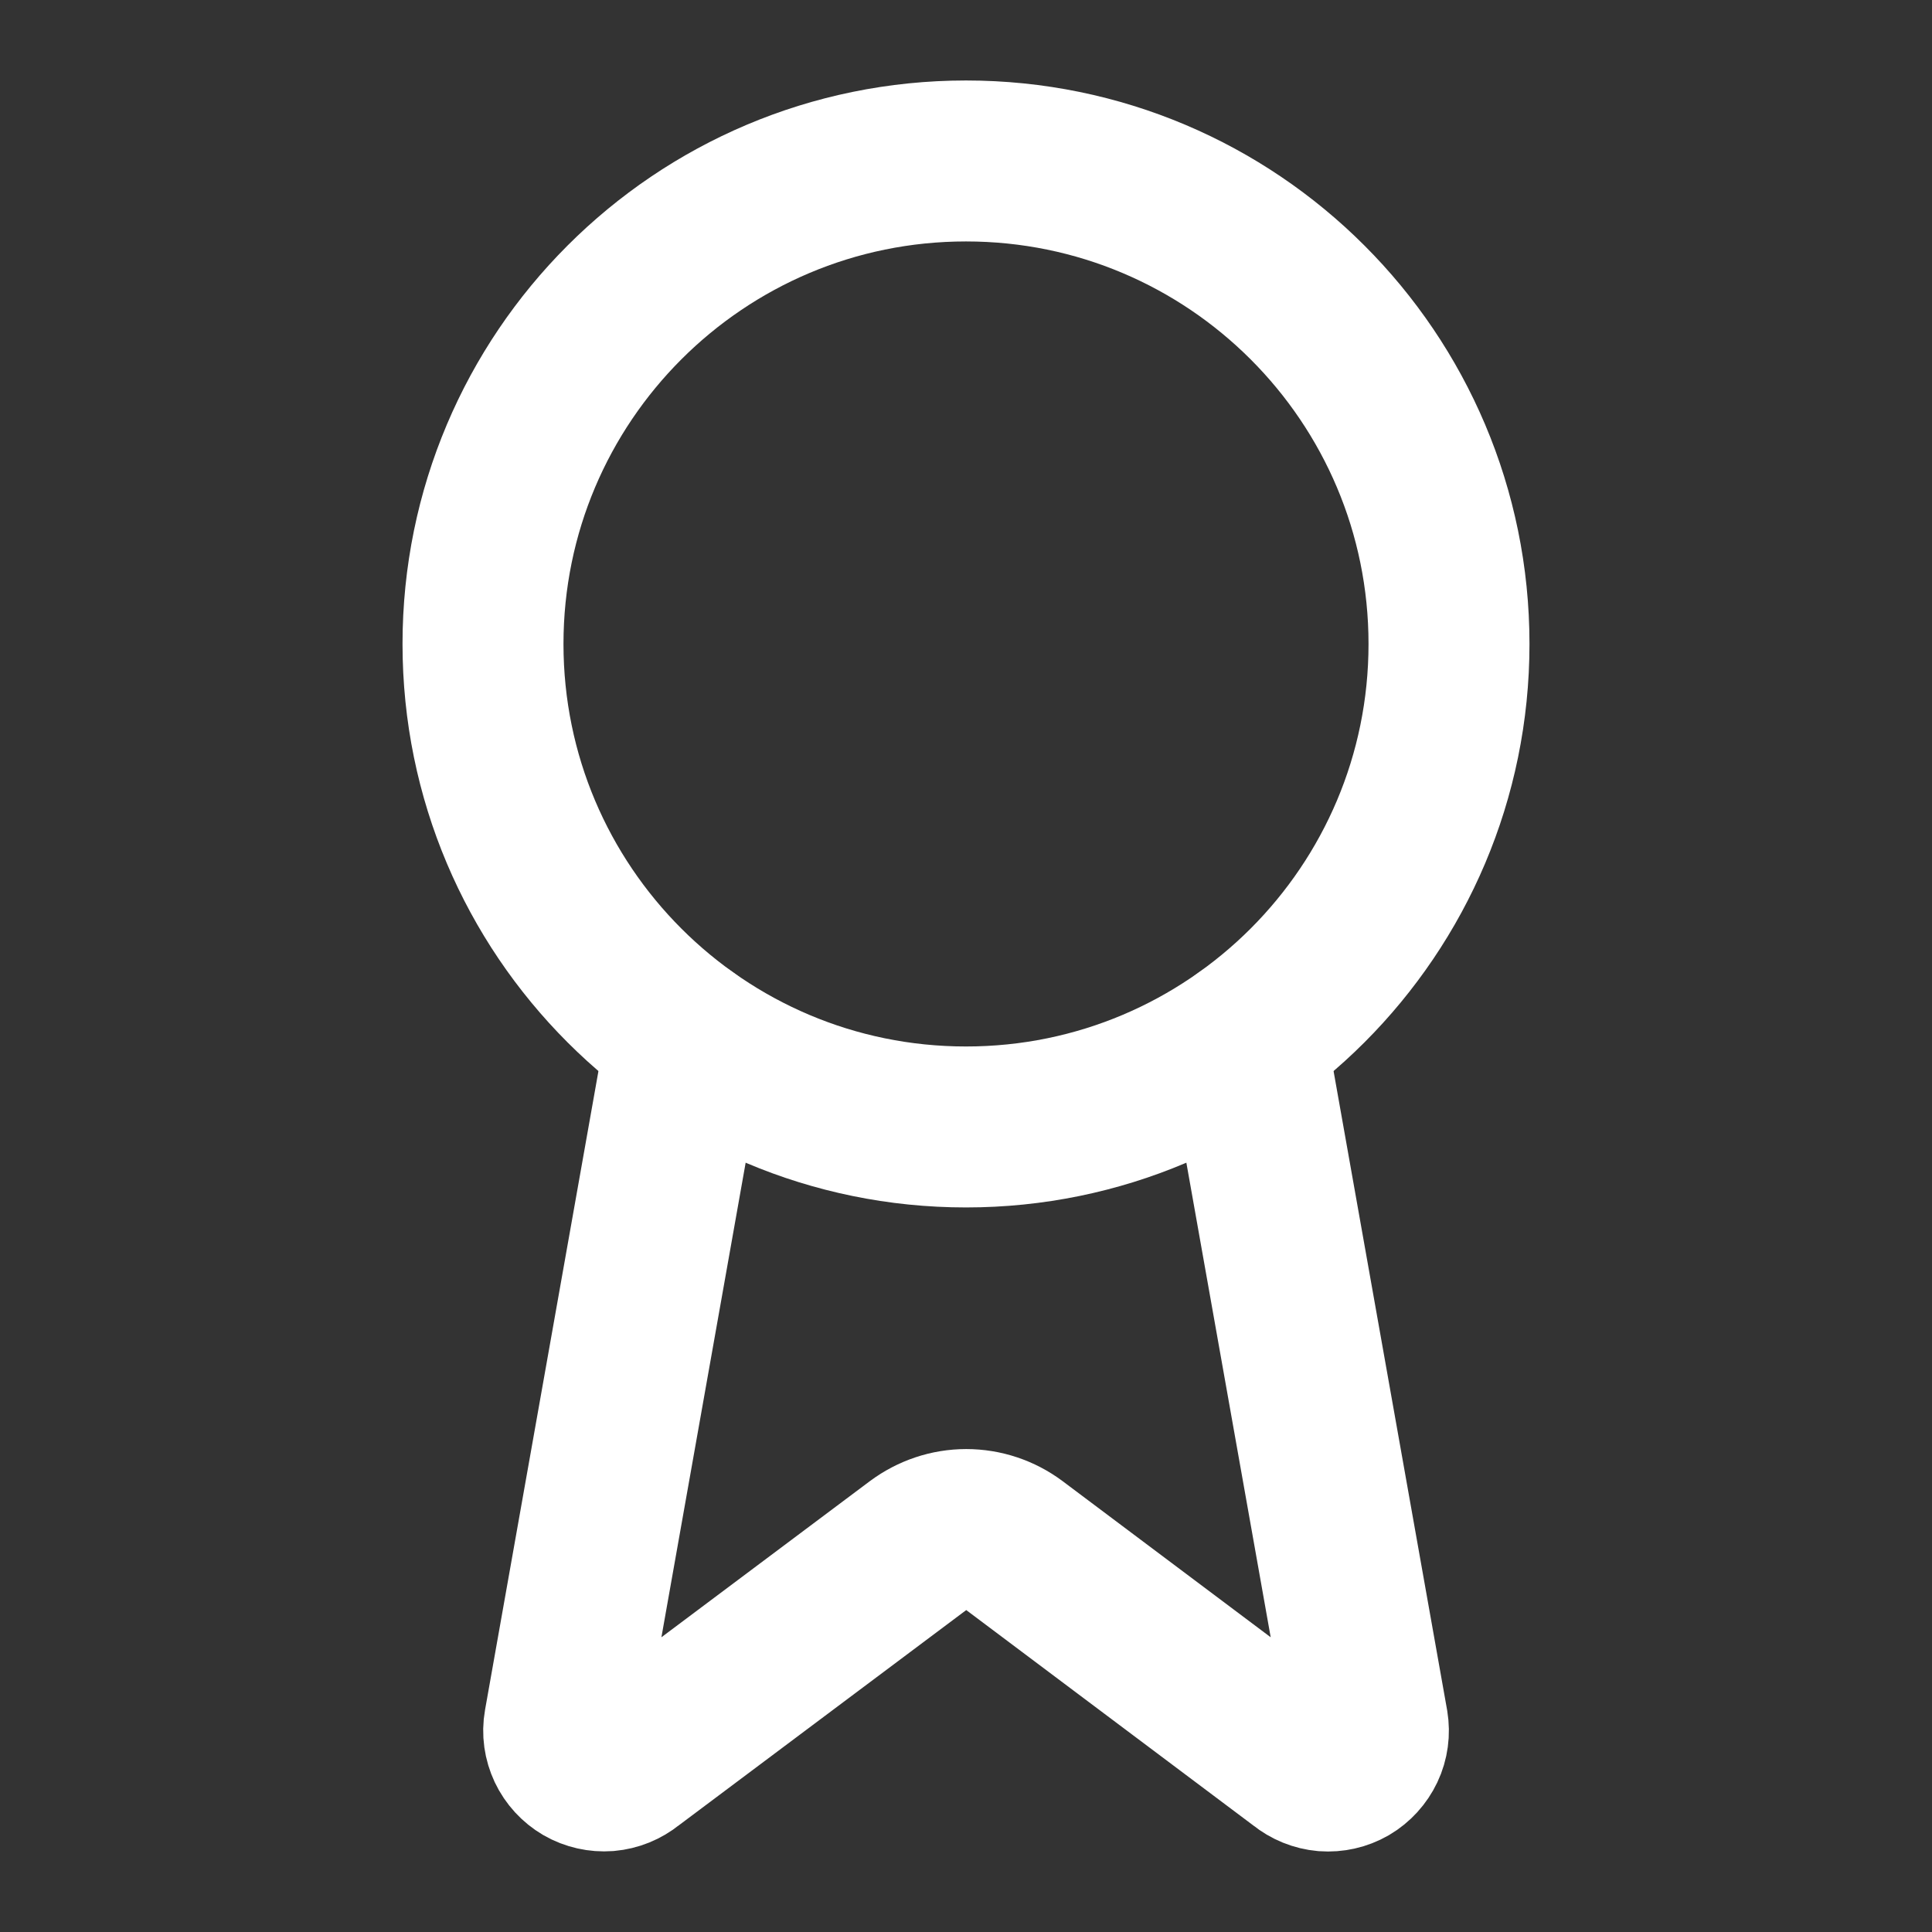 <svg width="16" height="16" viewBox="0 0 16 16" fill="none" xmlns="http://www.w3.org/2000/svg">
<rect x="0" y="0" width="16" height="16" fill="#333333" stroke="none"/>
<path d="M10.318 8.594L11.328 14.278C11.339 14.345 11.33 14.414 11.301 14.475C11.272 14.536 11.225 14.588 11.167 14.622C11.108 14.656 11.04 14.671 10.973 14.666C10.905 14.66 10.841 14.634 10.788 14.591L8.401 12.8C8.286 12.714 8.146 12.667 8.002 12.667C7.858 12.667 7.719 12.714 7.603 12.8L5.213 14.59C5.16 14.633 5.096 14.659 5.028 14.665C4.961 14.67 4.893 14.655 4.834 14.621C4.776 14.587 4.729 14.536 4.7 14.475C4.671 14.413 4.661 14.345 4.673 14.278L5.682 8.594" stroke="white" stroke-width="1.333" stroke-linecap="round" stroke-linejoin="round"/>
<path d="M8 9.333C10.209 9.333 12 7.542 12 5.333C12 3.124 10.209 1.333 8 1.333C5.791 1.333 4 3.124 4 5.333C4 7.542 5.791 9.333 8 9.333Z" stroke="white" stroke-width="1.333" stroke-linecap="round" stroke-linejoin="round"/>
</svg>

